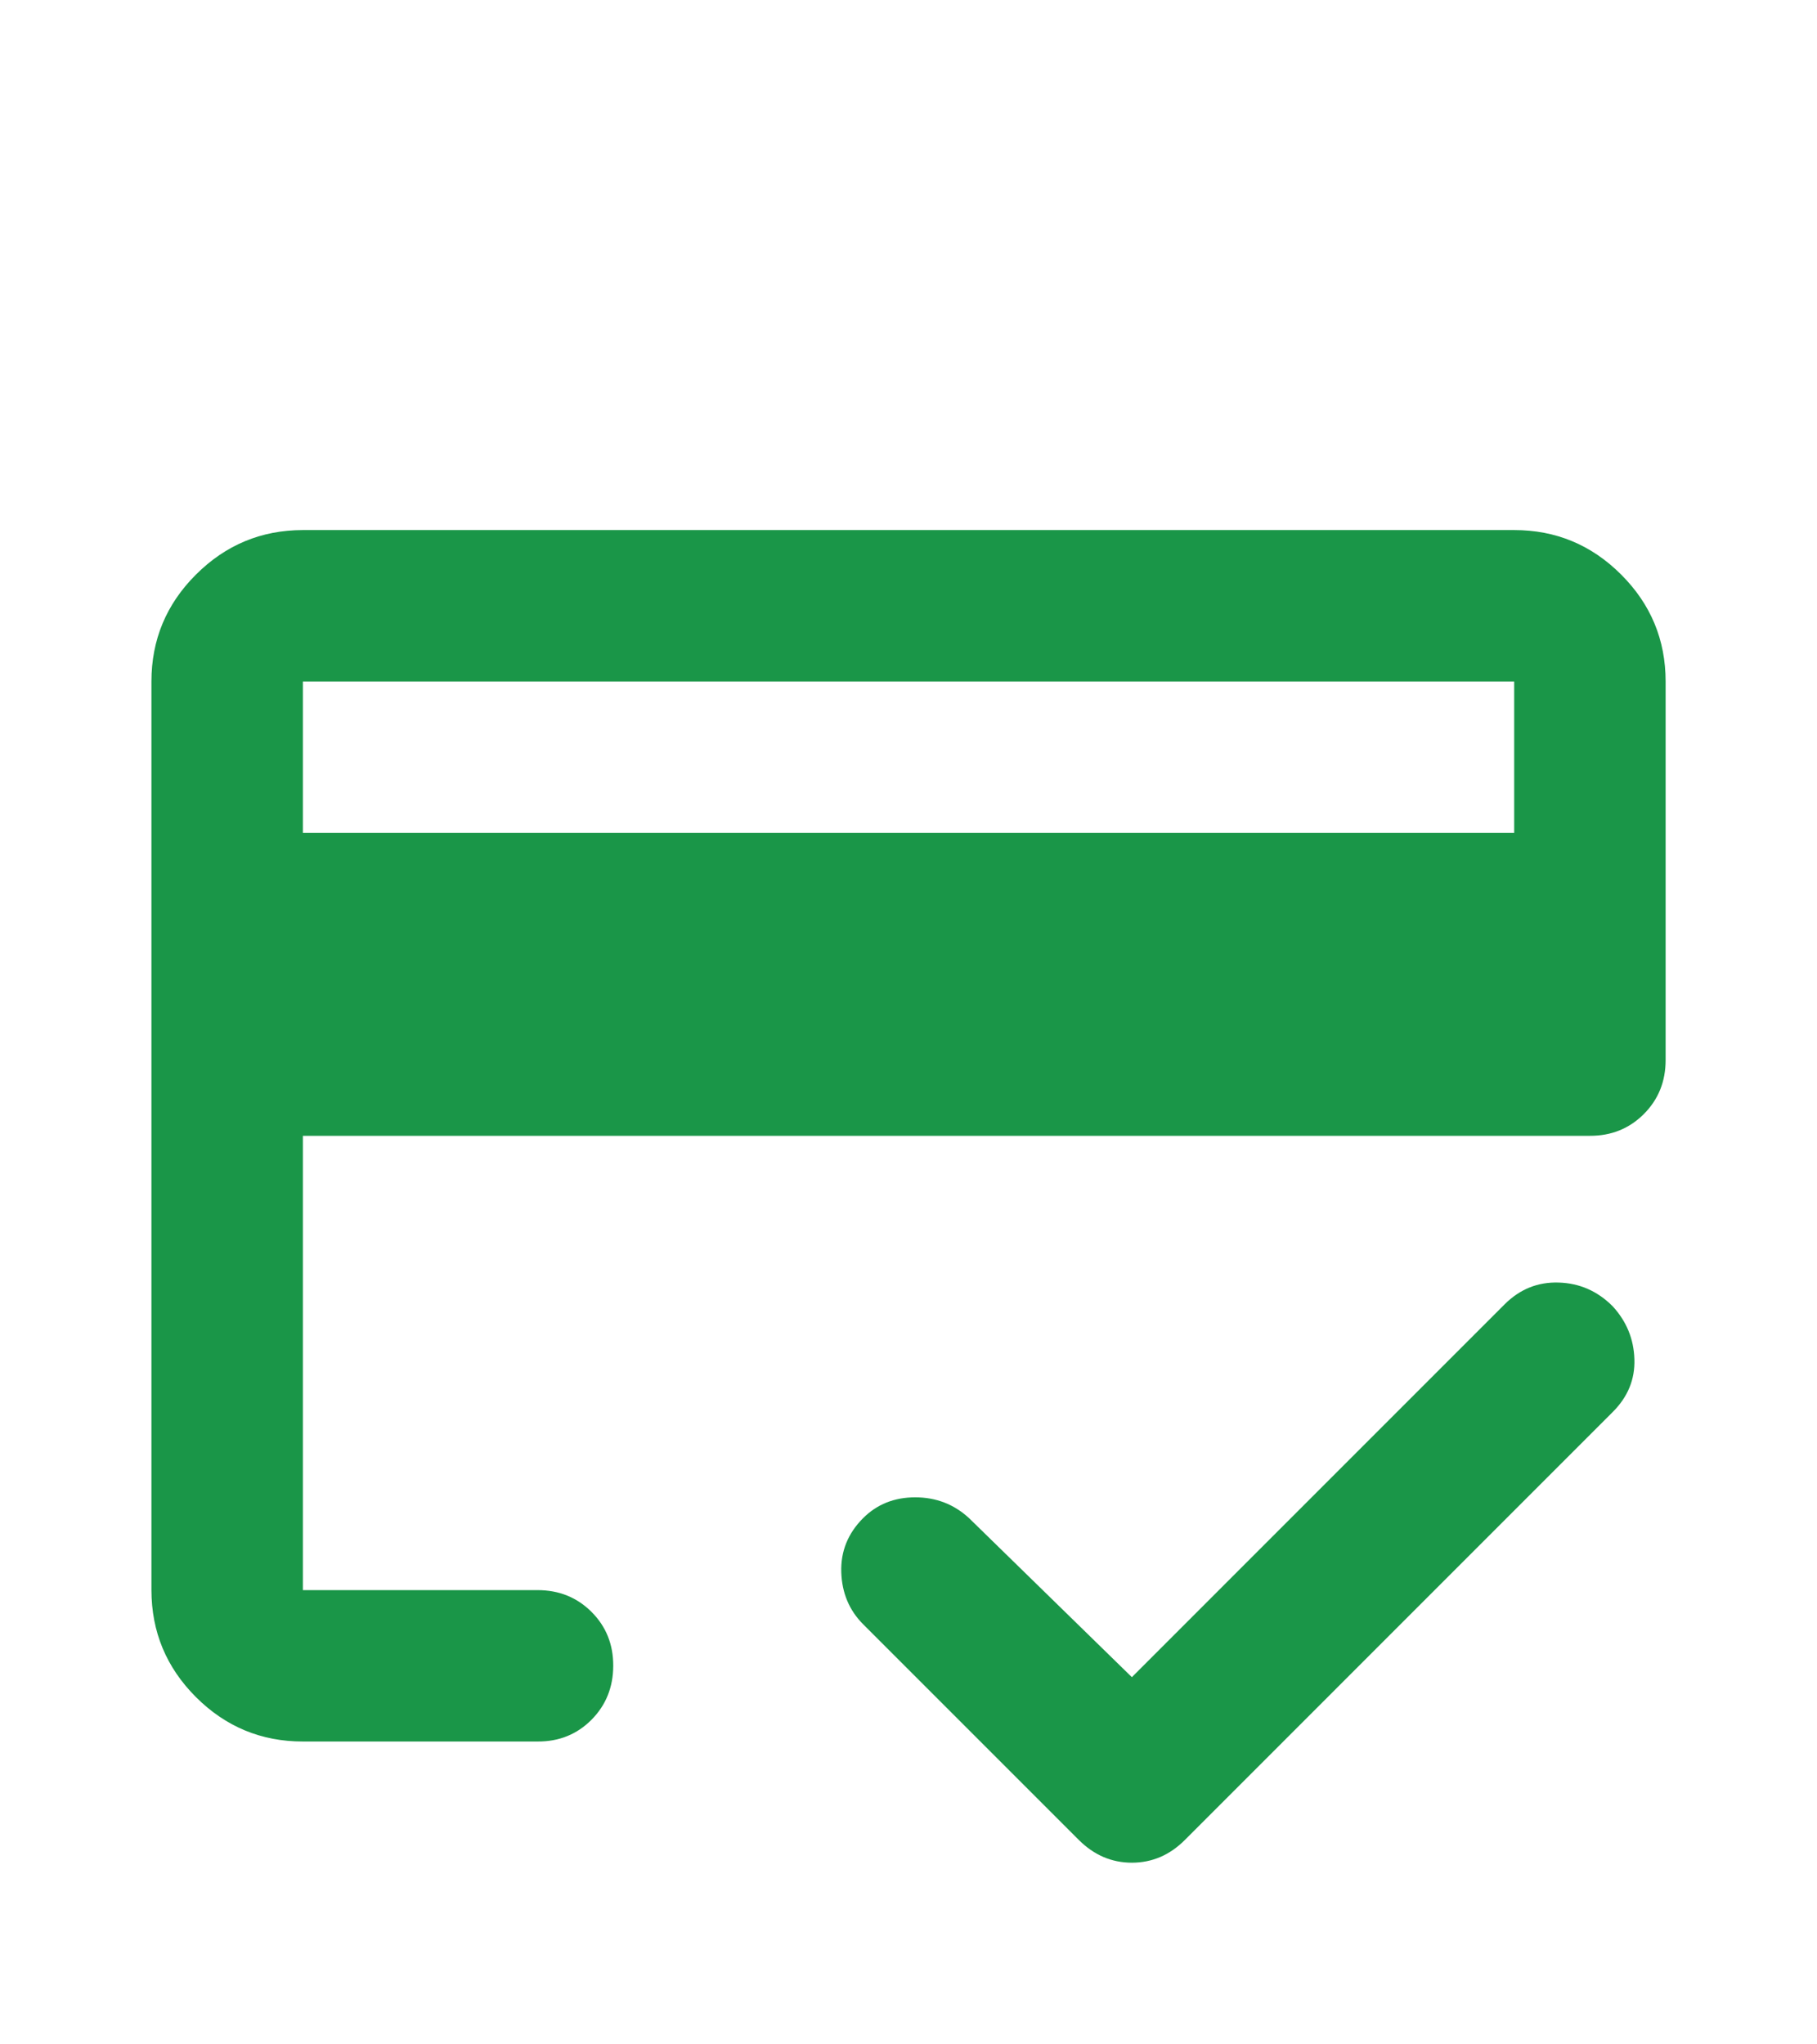 <svg width="32" height="36" viewBox="0 0 32 36" fill="none" xmlns="http://www.w3.org/2000/svg">
<path d="M5.334 14.667H26.667V12.001H5.334V14.667ZM2.667 12.001C2.667 11.267 2.928 10.64 3.451 10.118C3.974 9.596 4.601 9.335 5.334 9.334H26.667C27.4 9.334 28.028 9.595 28.551 10.118C29.074 10.641 29.334 11.268 29.334 12.001V18.667C29.334 19.045 29.206 19.362 28.95 19.618C28.694 19.874 28.377 20.002 28 20.001H5.334V28.001H9.467C9.845 28.001 10.162 28.129 10.418 28.385C10.674 28.641 10.801 28.957 10.8 29.334C10.799 29.711 10.671 30.028 10.416 30.285C10.161 30.541 9.845 30.669 9.467 30.667H5.334C4.6 30.667 3.973 30.406 3.451 29.885C2.929 29.363 2.668 28.735 2.667 28.001V12.001ZM5.334 12.001V28.001V23.651V25.767V12.001ZM19.934 32.801C19.756 32.801 19.589 32.767 19.434 32.701C19.278 32.634 19.134 32.534 19 32.401L15.2 28.601C14.956 28.356 14.828 28.051 14.816 27.685C14.805 27.318 14.933 27.002 15.2 26.734C15.445 26.489 15.751 26.367 16.118 26.367C16.485 26.367 16.801 26.489 17.067 26.734L19.934 29.534L26.5 22.967C26.767 22.701 27.084 22.573 27.451 22.585C27.818 22.596 28.134 22.735 28.4 23.001C28.645 23.267 28.773 23.578 28.784 23.934C28.796 24.29 28.668 24.601 28.4 24.867L20.867 32.401C20.734 32.534 20.589 32.634 20.434 32.701C20.278 32.767 20.111 32.801 19.934 32.801Z" fill="#1A9648"/>
</svg>
